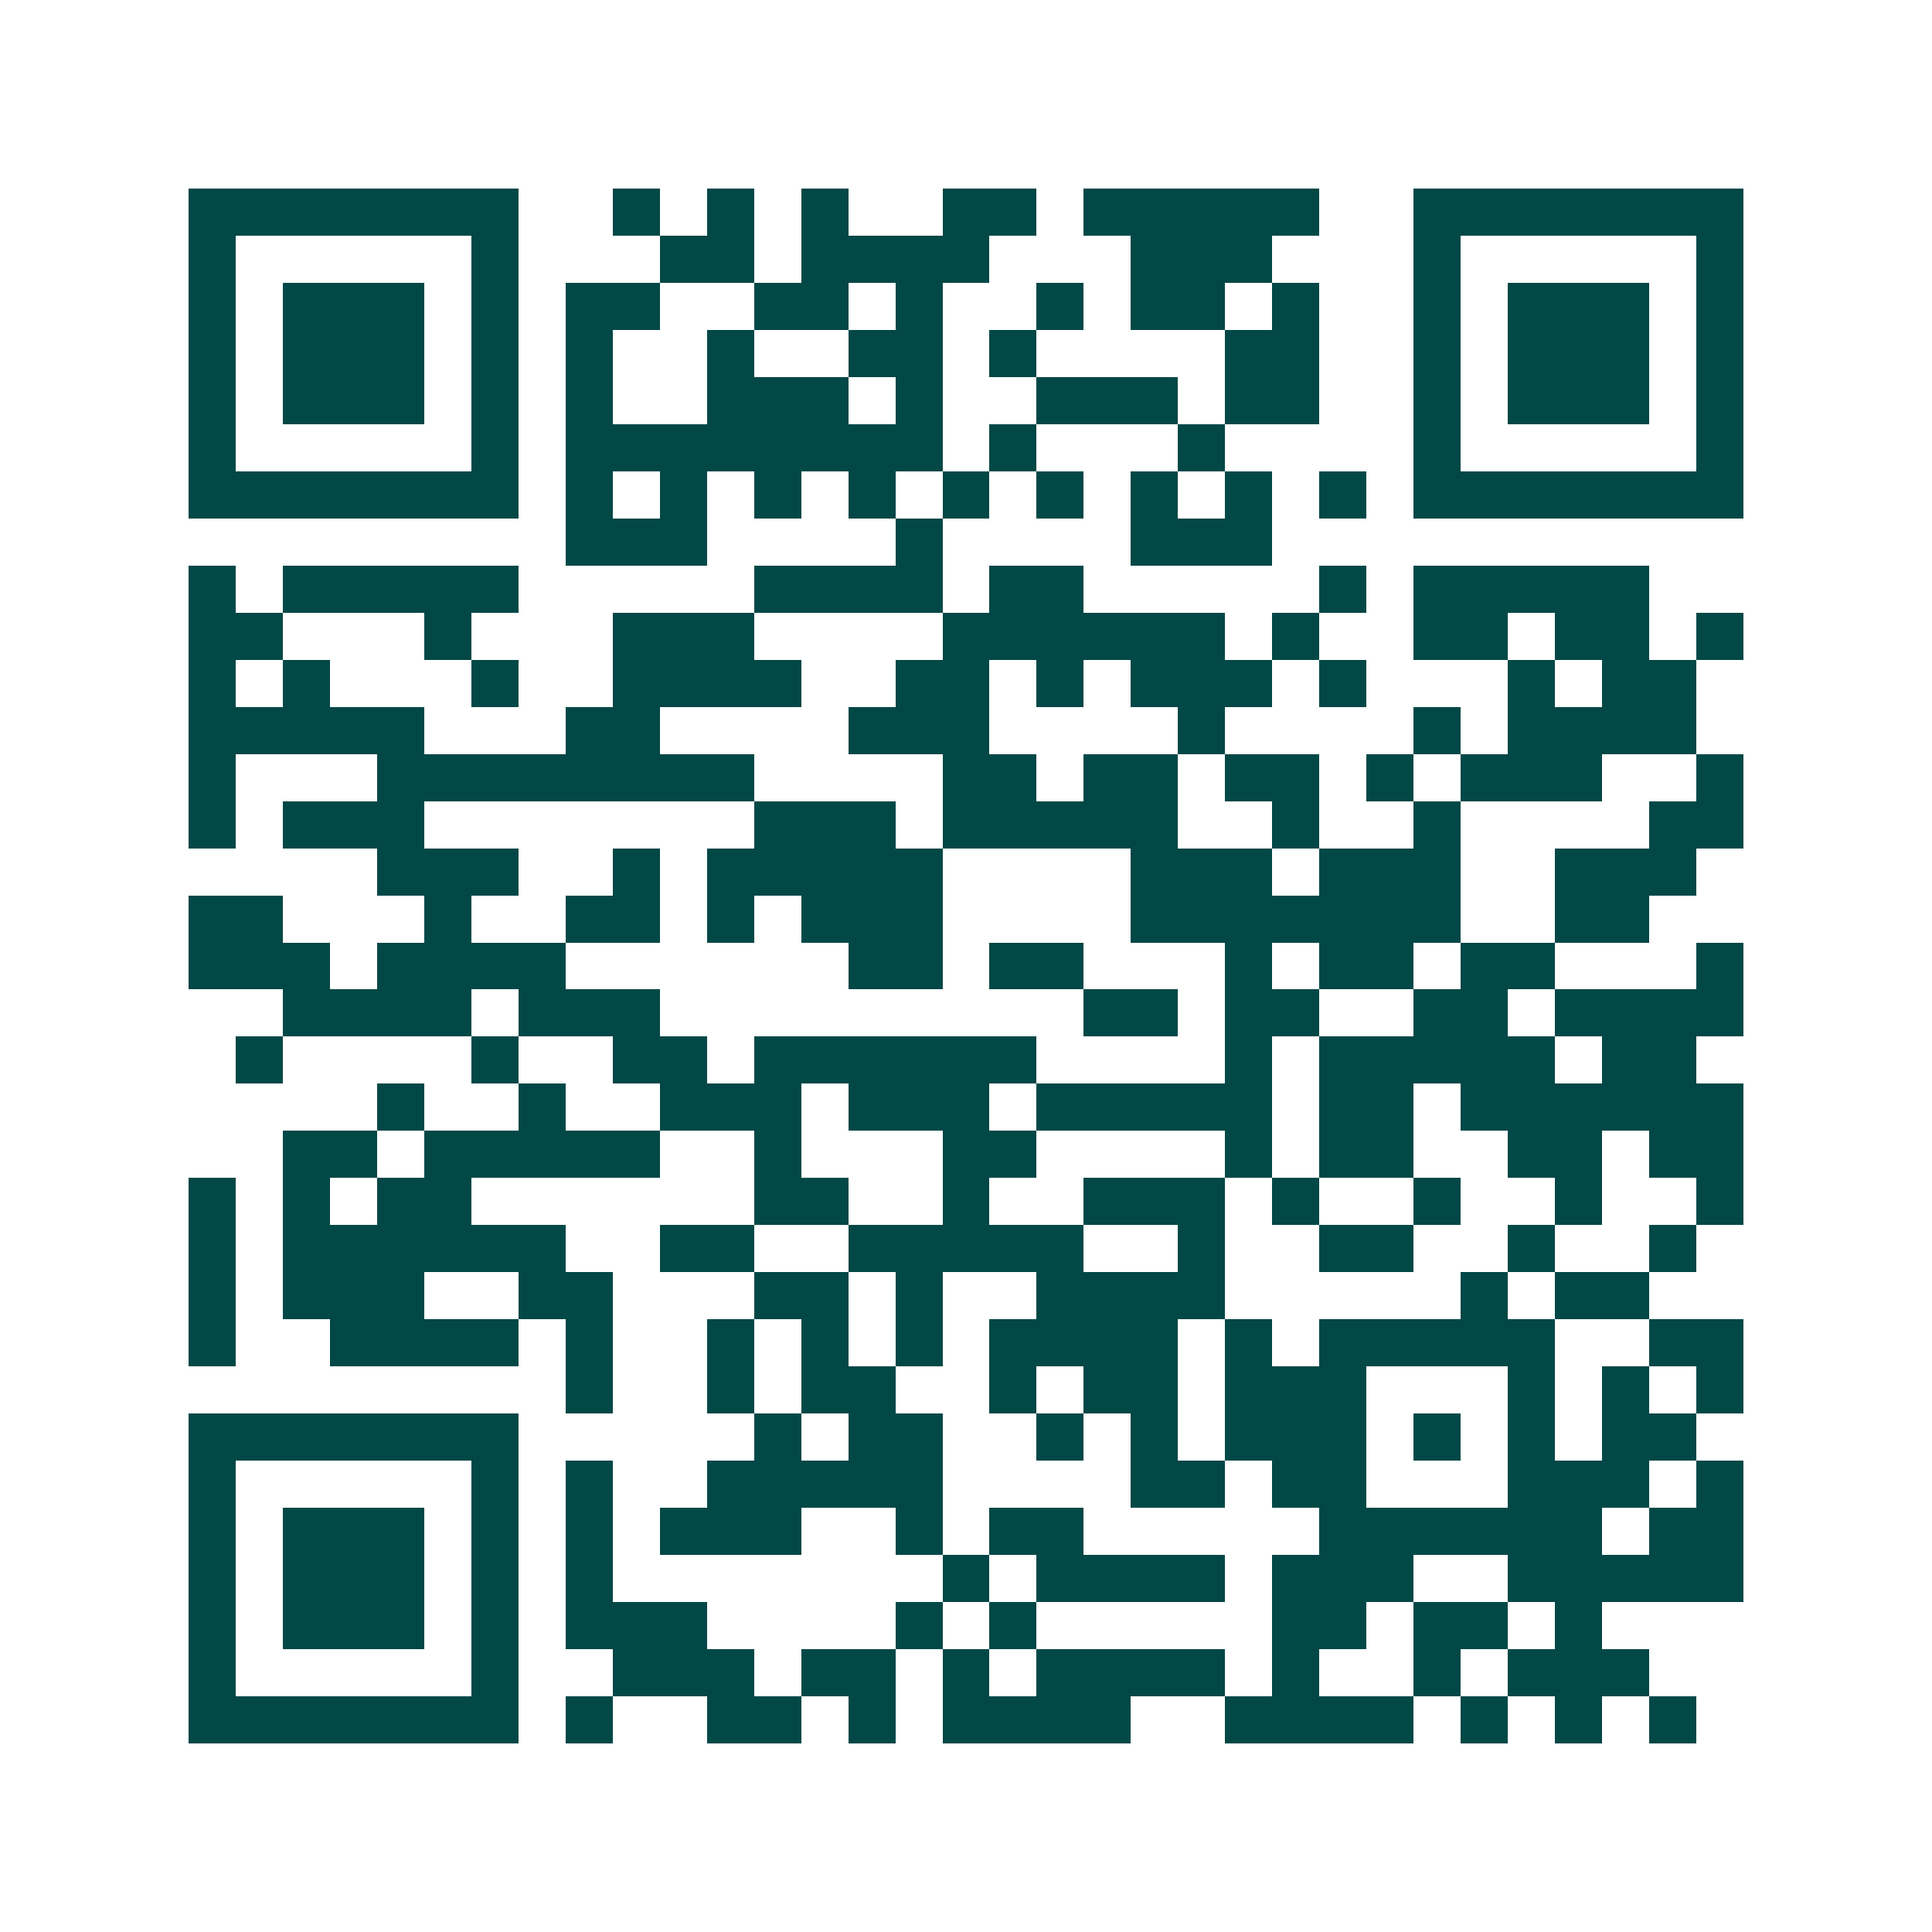 <svg xmlns="http://www.w3.org/2000/svg" width="200" height="200" viewBox="0 0 41 41" shape-rendering="crispEdges"><path fill="#ffffff" d="M0 0h41v41H0z"/><path stroke="#014847" d="M4 4.5h7m2 0h1m1 0h1m1 0h1m2 0h2m1 0h5m2 0h7M4 5.5h1m5 0h1m3 0h2m1 0h4m3 0h3m3 0h1m5 0h1M4 6.5h1m1 0h3m1 0h1m1 0h2m2 0h2m1 0h1m2 0h1m1 0h2m1 0h1m2 0h1m1 0h3m1 0h1M4 7.5h1m1 0h3m1 0h1m1 0h1m2 0h1m2 0h2m1 0h1m4 0h2m2 0h1m1 0h3m1 0h1M4 8.5h1m1 0h3m1 0h1m1 0h1m2 0h3m1 0h1m2 0h3m1 0h2m2 0h1m1 0h3m1 0h1M4 9.5h1m5 0h1m1 0h8m1 0h1m3 0h1m4 0h1m5 0h1M4 10.5h7m1 0h1m1 0h1m1 0h1m1 0h1m1 0h1m1 0h1m1 0h1m1 0h1m1 0h1m1 0h7M12 11.5h3m4 0h1m4 0h3M4 12.5h1m1 0h5m5 0h4m1 0h2m5 0h1m1 0h5M4 13.5h2m3 0h1m3 0h3m4 0h6m1 0h1m2 0h2m1 0h2m1 0h1M4 14.5h1m1 0h1m3 0h1m2 0h4m2 0h2m1 0h1m1 0h3m1 0h1m3 0h1m1 0h2M4 15.5h5m3 0h2m4 0h3m4 0h1m4 0h1m1 0h4M4 16.5h1m3 0h8m4 0h2m1 0h2m1 0h2m1 0h1m1 0h3m2 0h1M4 17.5h1m1 0h3m7 0h3m1 0h5m2 0h1m2 0h1m4 0h2M8 18.5h3m2 0h1m1 0h5m4 0h3m1 0h3m2 0h3M4 19.5h2m3 0h1m2 0h2m1 0h1m1 0h3m4 0h7m2 0h2M4 20.5h3m1 0h4m6 0h2m1 0h2m3 0h1m1 0h2m1 0h2m3 0h1M6 21.5h4m1 0h3m9 0h2m1 0h2m2 0h2m1 0h4M5 22.5h1m4 0h1m2 0h2m1 0h6m4 0h1m1 0h5m1 0h2M8 23.5h1m2 0h1m2 0h3m1 0h3m1 0h5m1 0h2m1 0h6M6 24.5h2m1 0h5m2 0h1m3 0h2m4 0h1m1 0h2m2 0h2m1 0h2M4 25.5h1m1 0h1m1 0h2m6 0h2m2 0h1m2 0h3m1 0h1m2 0h1m2 0h1m2 0h1M4 26.5h1m1 0h6m2 0h2m2 0h5m2 0h1m2 0h2m2 0h1m2 0h1M4 27.5h1m1 0h3m2 0h2m3 0h2m1 0h1m2 0h4m5 0h1m1 0h2M4 28.5h1m2 0h4m1 0h1m2 0h1m1 0h1m1 0h1m1 0h4m1 0h1m1 0h5m2 0h2M12 29.5h1m2 0h1m1 0h2m2 0h1m1 0h2m1 0h3m3 0h1m1 0h1m1 0h1M4 30.5h7m5 0h1m1 0h2m2 0h1m1 0h1m1 0h3m1 0h1m1 0h1m1 0h2M4 31.5h1m5 0h1m1 0h1m2 0h5m4 0h2m1 0h2m3 0h3m1 0h1M4 32.5h1m1 0h3m1 0h1m1 0h1m1 0h3m2 0h1m1 0h2m5 0h6m1 0h2M4 33.5h1m1 0h3m1 0h1m1 0h1m7 0h1m1 0h4m1 0h3m2 0h5M4 34.5h1m1 0h3m1 0h1m1 0h3m4 0h1m1 0h1m5 0h2m1 0h2m1 0h1M4 35.5h1m5 0h1m2 0h3m1 0h2m1 0h1m1 0h4m1 0h1m2 0h1m1 0h3M4 36.5h7m1 0h1m2 0h2m1 0h1m1 0h4m2 0h4m1 0h1m1 0h1m1 0h1"/></svg>
